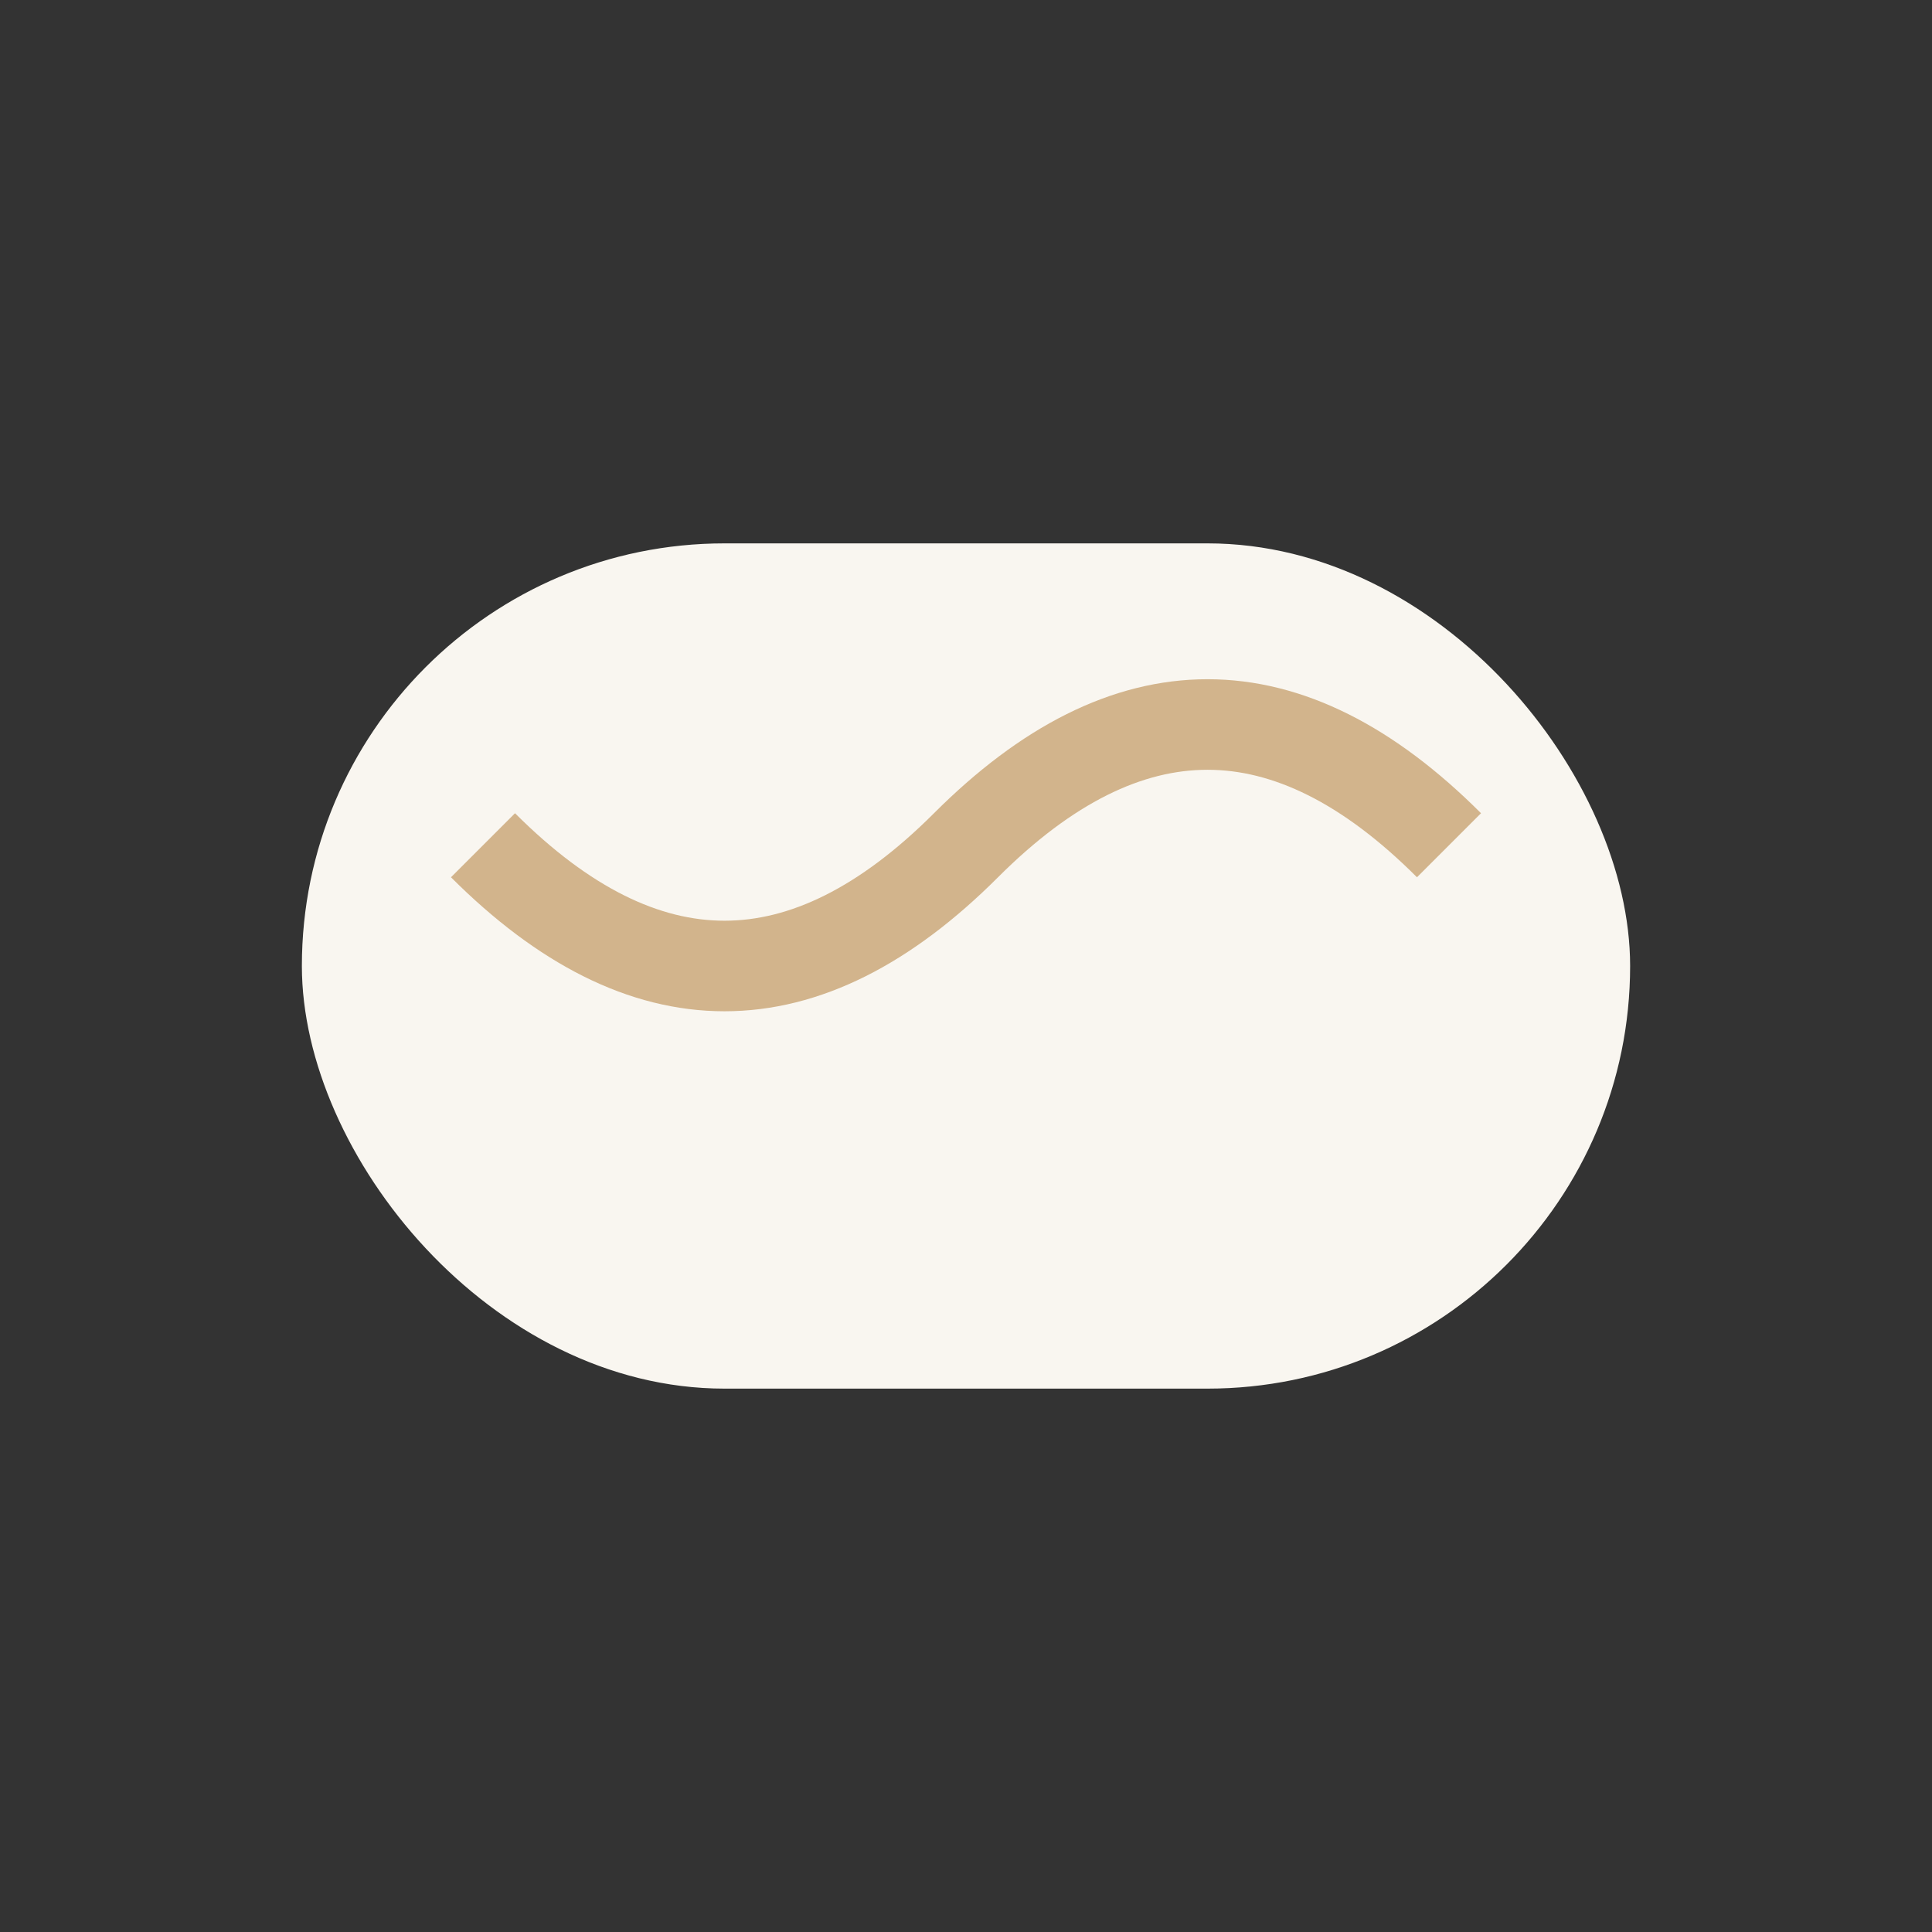 <?xml version="1.0" encoding="UTF-8"?>
<svg xmlns="http://www.w3.org/2000/svg" width="32" height="32" viewBox="0 0 32 32"><rect x="0" y="0" width="32" height="32" fill="#333333" stroke="none"/><rect x="5" y="9" width="22" height="14" rx="7" fill="#F9F6F0"/><path d="M8 14q4 4 8 0t8 0" stroke="#D2B48C" stroke-width="1.5" fill="none"/></svg>